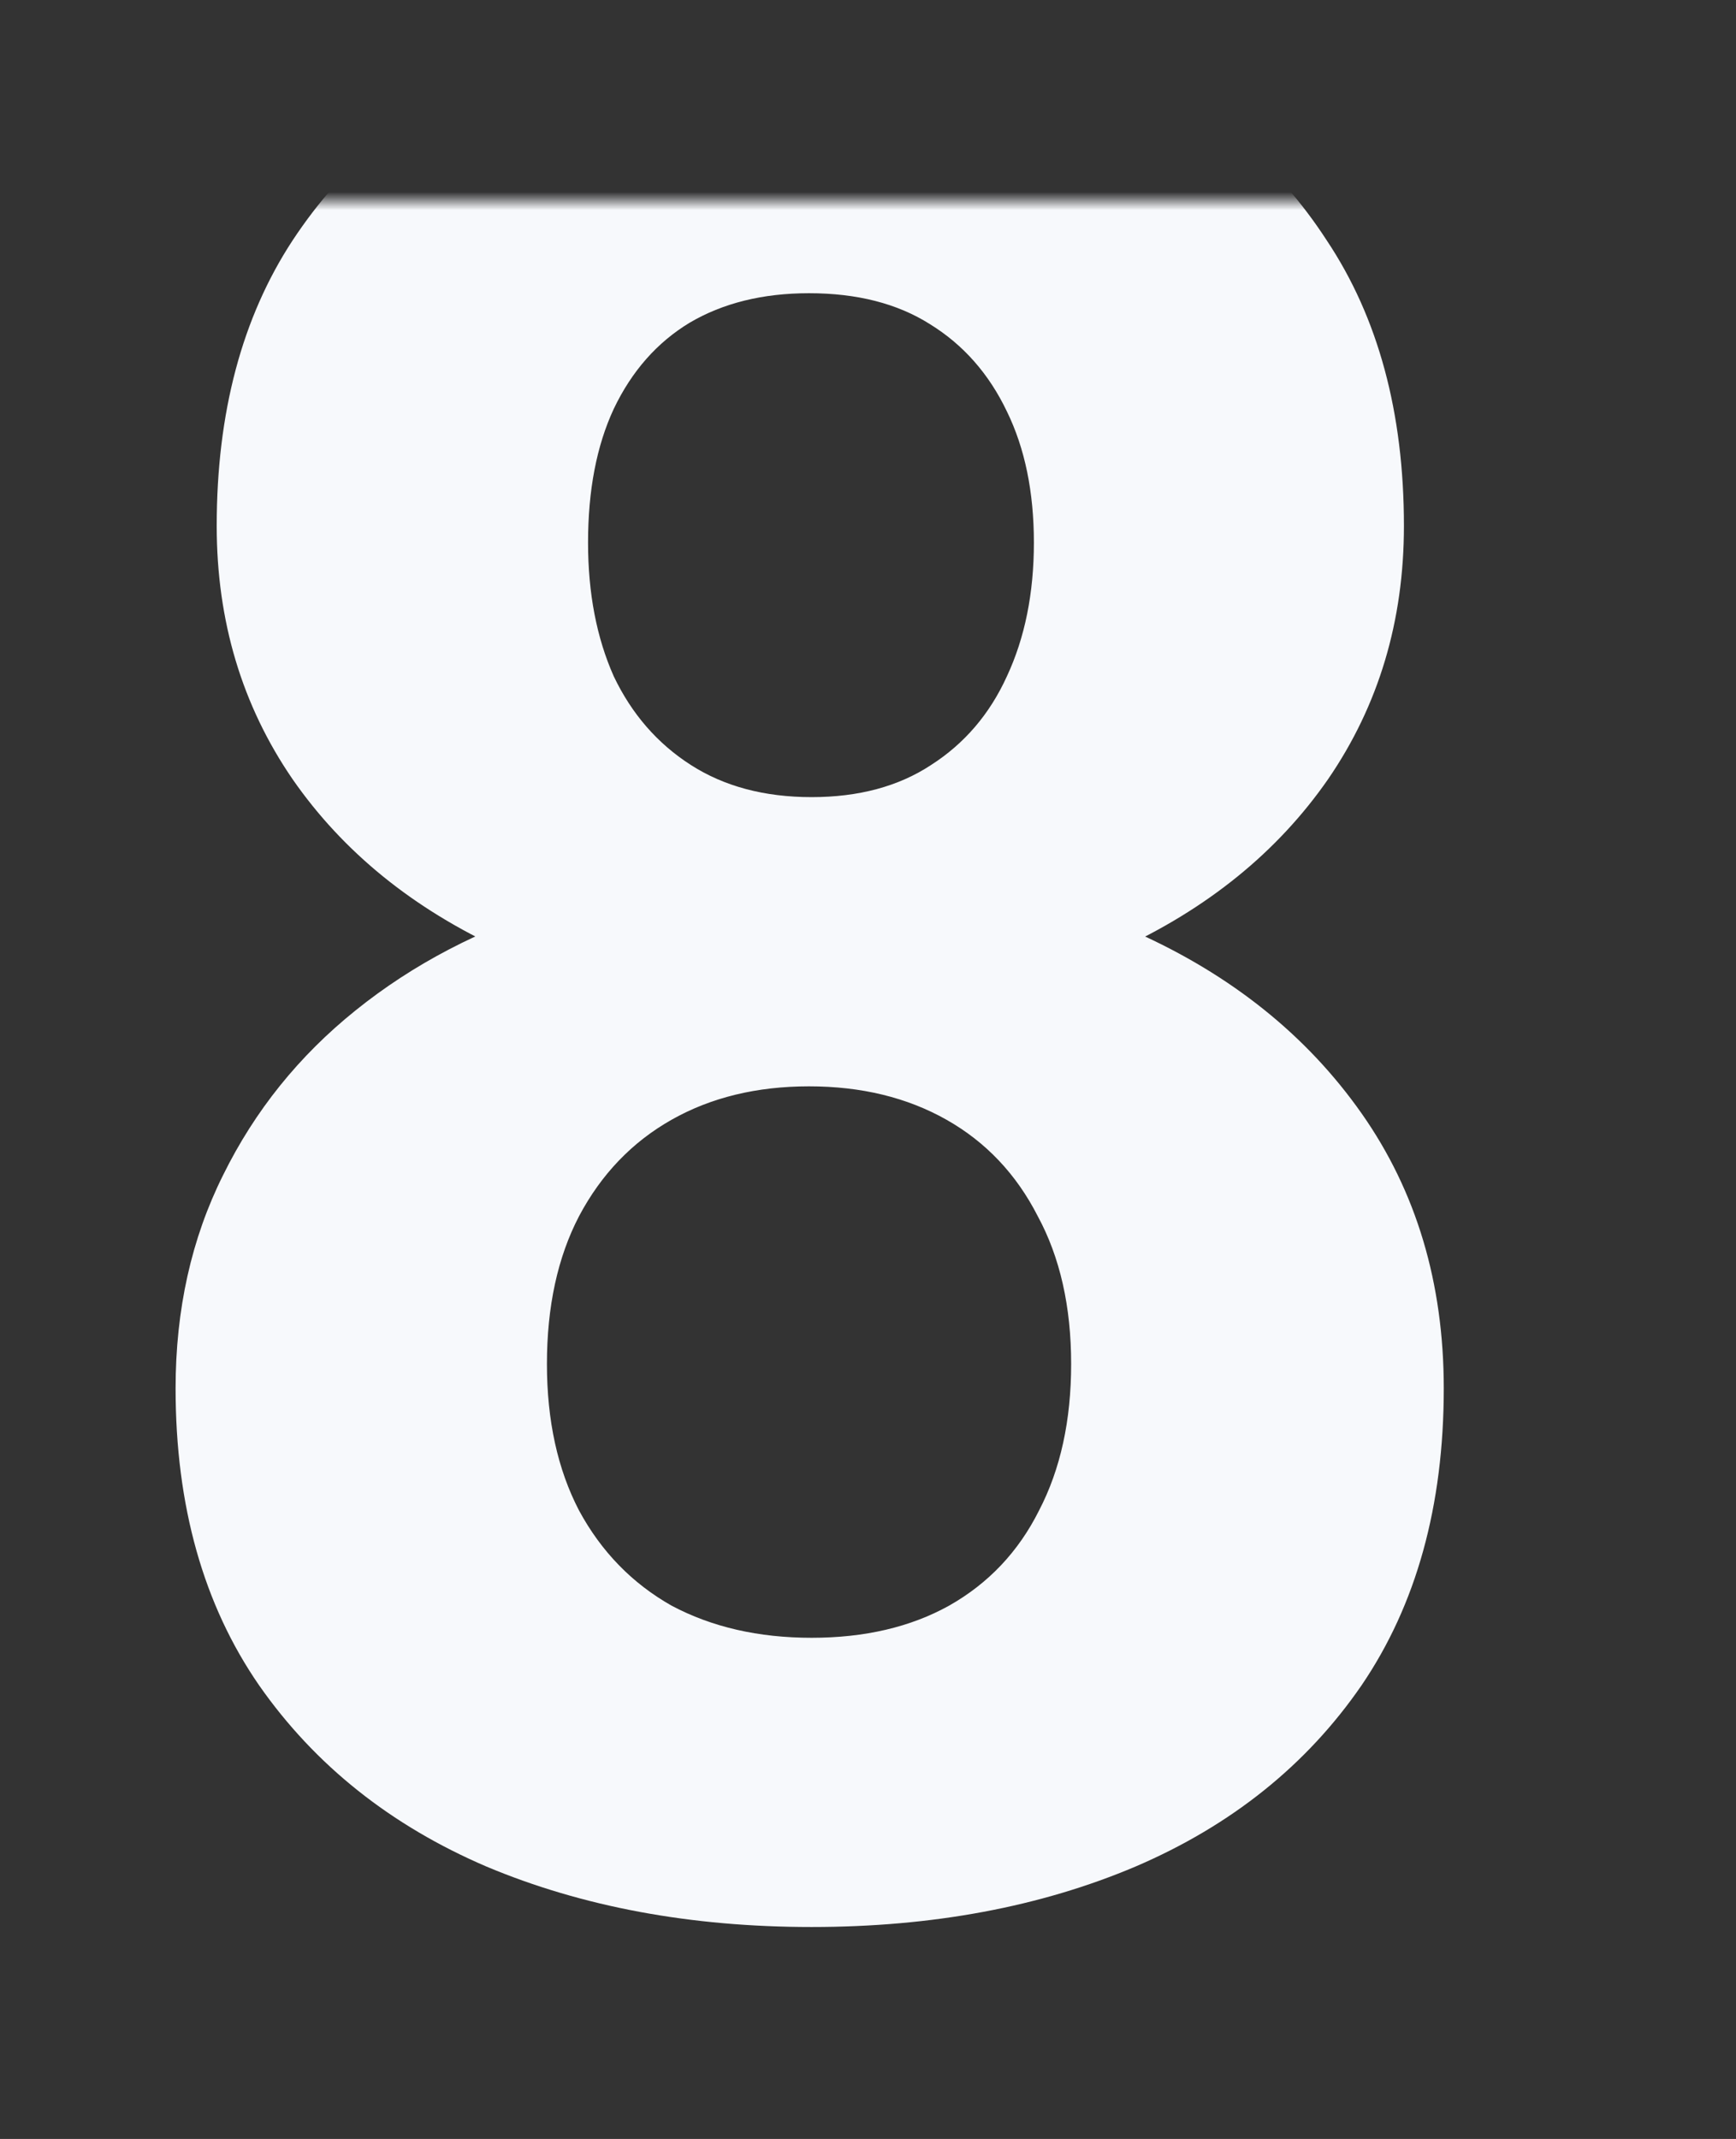<?xml version="1.0" encoding="UTF-8"?> <svg xmlns="http://www.w3.org/2000/svg" width="95" height="117" viewBox="0 0 95 117" fill="none"><rect x="0" y="0" width="95" height="117" fill="#333333" stroke="none"/> <mask id="mask0_171_948" style="mask-type:alpha" maskUnits="userSpaceOnUse" x="0" y="11" width="95" height="106"> <rect y="11" width="95" height="106" rx="10" fill="white"></rect> </mask> <g mask="url(#mask0_171_948)"> <path d="M79.008 75.945C79.008 82.367 77.508 87.781 74.508 92.188C71.508 96.547 67.383 99.852 62.133 102.102C56.93 104.305 51.023 105.406 44.414 105.406C37.805 105.406 31.875 104.305 26.625 102.102C21.375 99.852 17.227 96.547 14.18 92.188C11.133 87.781 9.609 82.367 9.609 75.945C9.609 71.633 10.477 67.742 12.211 64.273C13.945 60.758 16.359 57.758 19.453 55.273C22.594 52.742 26.273 50.82 30.492 49.508C34.711 48.148 39.305 47.469 44.273 47.469C50.93 47.469 56.883 48.641 62.133 50.984C67.383 53.328 71.508 56.633 74.508 60.898C77.508 65.164 79.008 70.18 79.008 75.945ZM58.617 74.609C58.617 71.469 58.008 68.773 56.789 66.523C55.617 64.227 53.953 62.469 51.797 61.25C49.641 60.031 47.133 59.422 44.273 59.422C41.414 59.422 38.906 60.031 36.75 61.25C34.594 62.469 32.906 64.227 31.688 66.523C30.516 68.773 29.93 71.469 29.93 74.609C29.93 77.703 30.516 80.375 31.688 82.625C32.906 84.875 34.594 86.609 36.75 87.828C38.953 89 41.508 89.586 44.414 89.586C47.32 89.586 49.828 89 51.938 87.828C54.094 86.609 55.734 84.875 56.859 82.625C58.031 80.375 58.617 77.703 58.617 74.609ZM76.828 28.766C76.828 33.969 75.445 38.586 72.68 42.617C69.914 46.602 66.07 49.719 61.148 51.969C56.273 54.219 50.695 55.344 44.414 55.344C38.086 55.344 32.461 54.219 27.539 51.969C22.617 49.719 18.773 46.602 16.008 42.617C13.242 38.586 11.859 33.969 11.859 28.766C11.859 22.578 13.242 17.375 16.008 13.156C18.82 8.891 22.664 5.656 27.539 3.453C32.461 1.25 38.039 0.148 44.273 0.148C50.602 0.148 56.203 1.25 61.078 3.453C66 5.656 69.844 8.891 72.609 13.156C75.422 17.375 76.828 22.578 76.828 28.766ZM56.578 29.68C56.578 26.914 56.086 24.523 55.102 22.508C54.117 20.445 52.711 18.852 50.883 17.727C49.102 16.602 46.898 16.039 44.273 16.039C41.742 16.039 39.562 16.578 37.734 17.656C35.953 18.734 34.57 20.305 33.586 22.367C32.648 24.383 32.18 26.82 32.18 29.68C32.18 32.445 32.648 34.883 33.586 36.992C34.57 39.055 35.977 40.672 37.805 41.844C39.633 43.016 41.836 43.602 44.414 43.602C46.992 43.602 49.172 43.016 50.953 41.844C52.781 40.672 54.164 39.055 55.102 36.992C56.086 34.883 56.578 32.445 56.578 29.68Z" fill="#F7F9FC"></path> </g> </svg> 